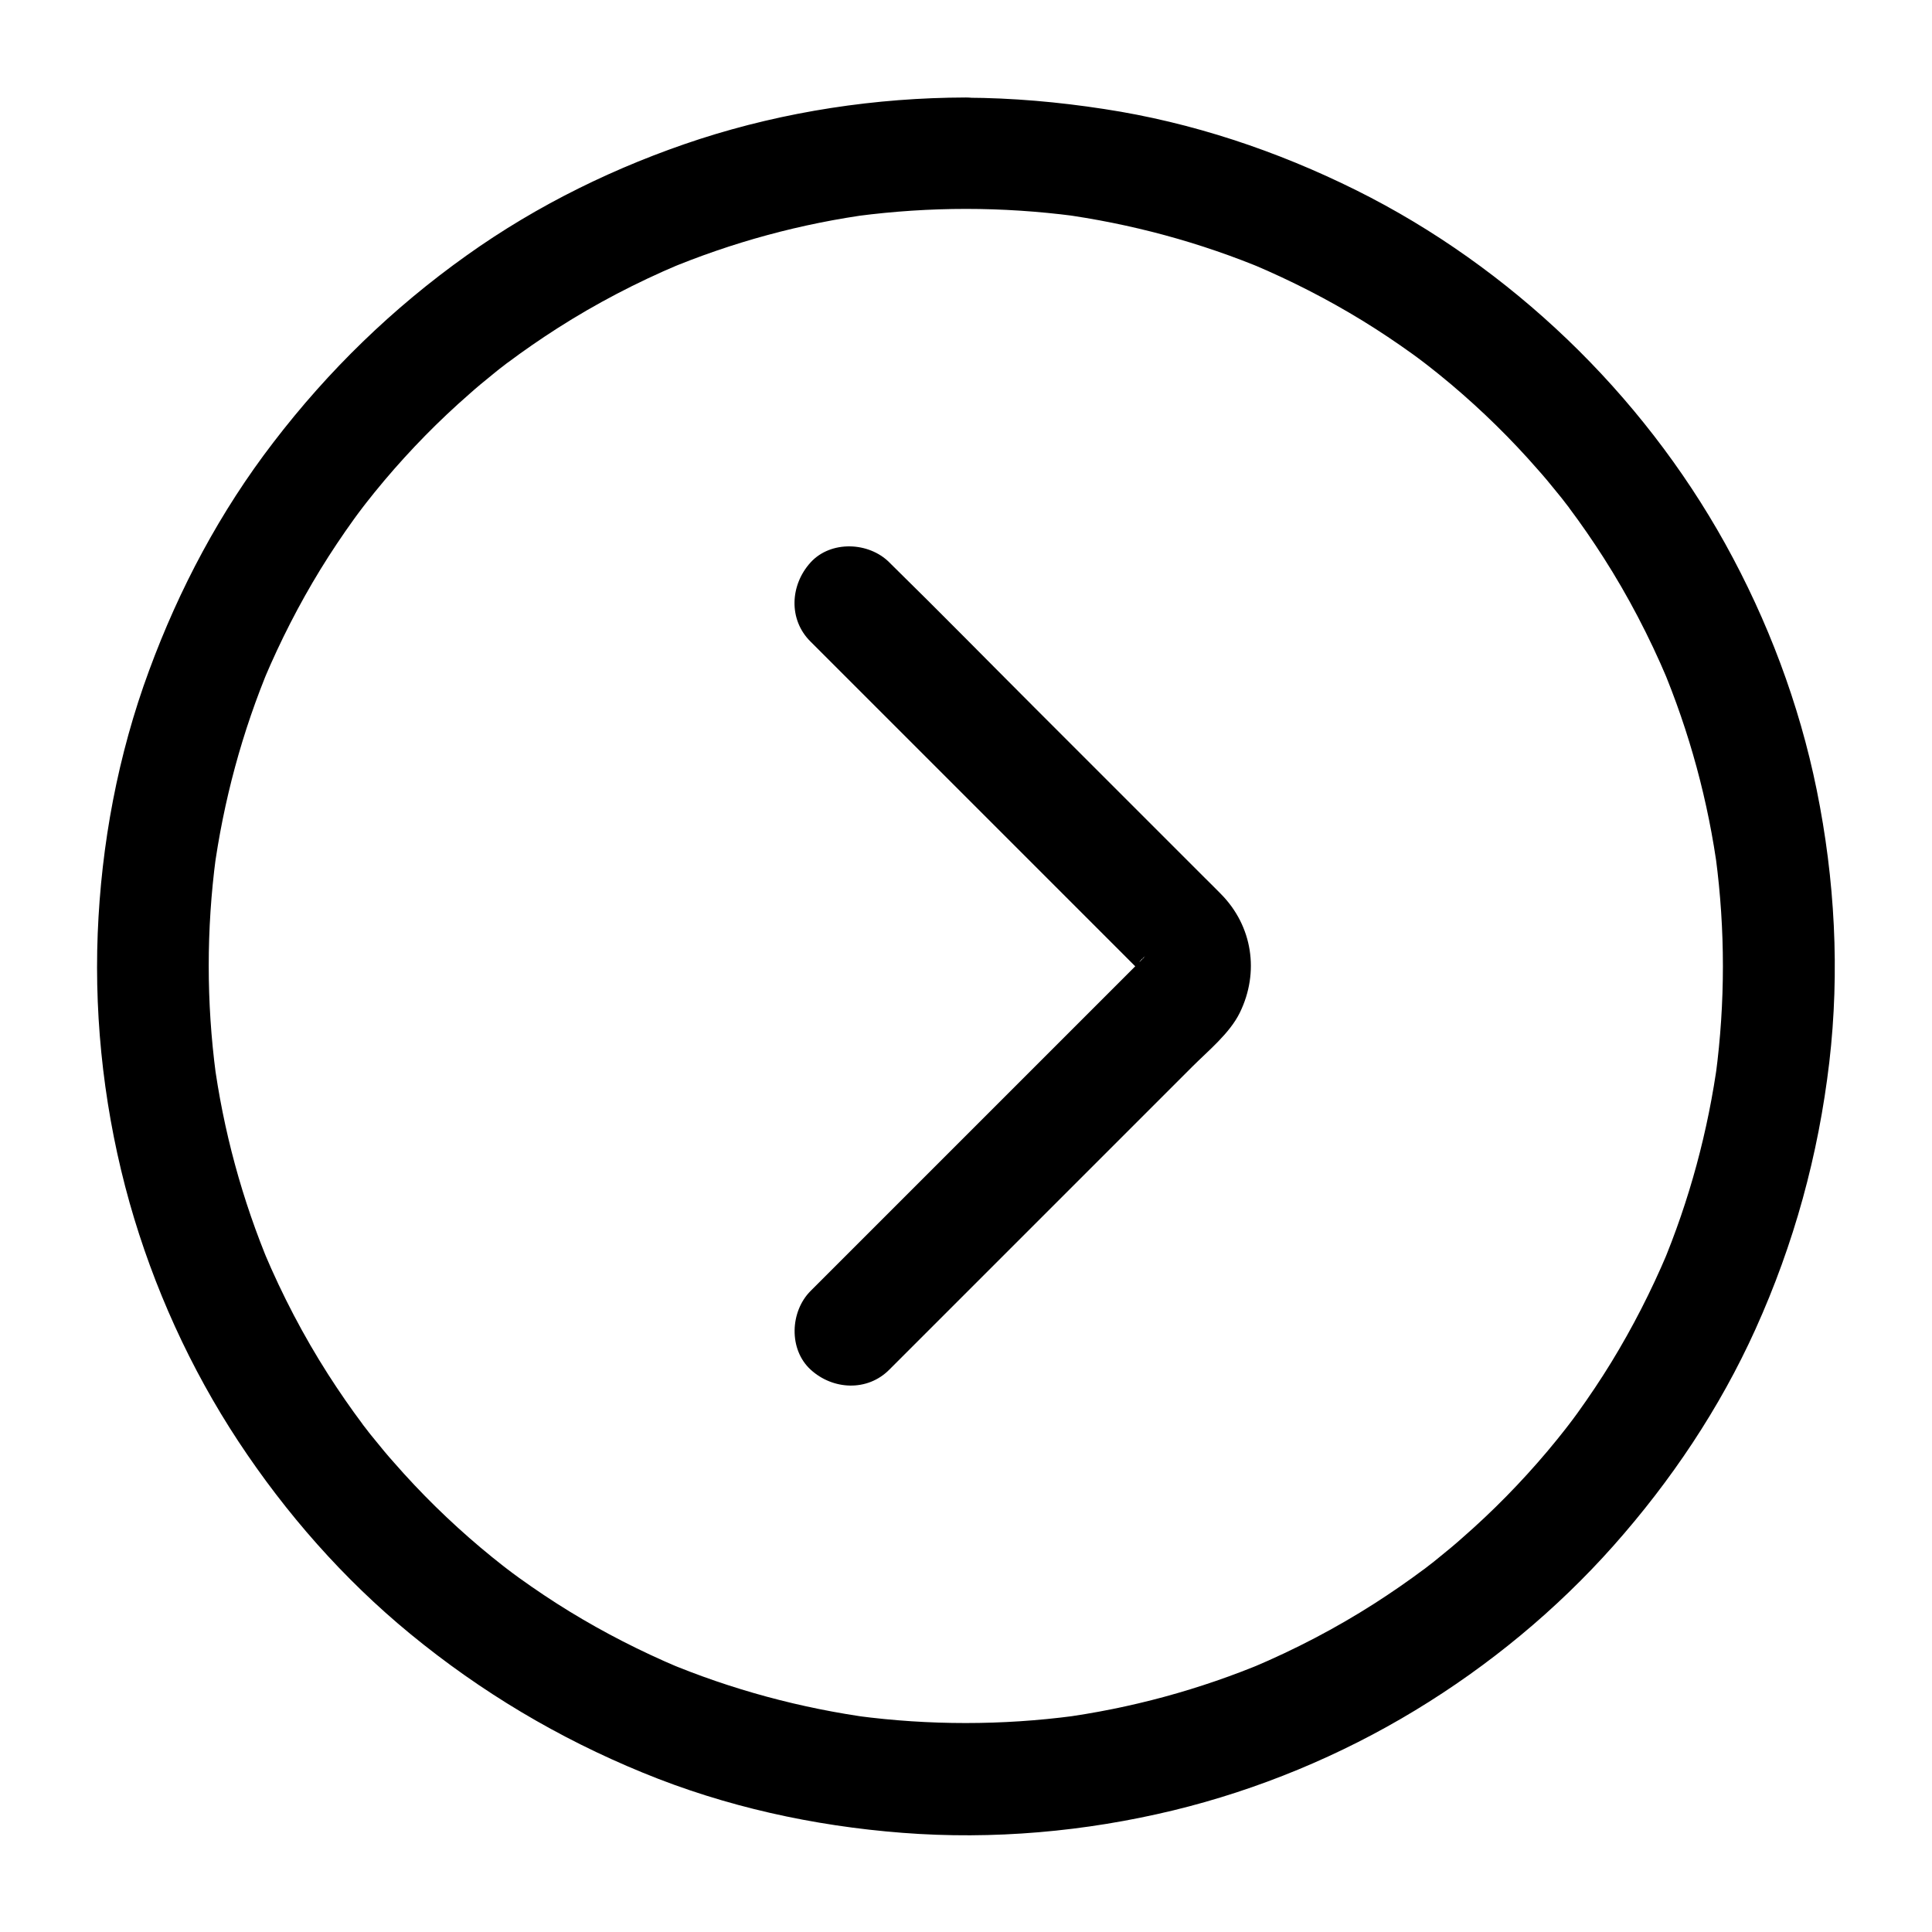 <?xml version="1.0" encoding="UTF-8"?>
<!-- Uploaded to: ICON Repo, www.svgrepo.com, Generator: ICON Repo Mixer Tools -->
<svg fill="#000000" width="800px" height="800px" version="1.1" viewBox="144 144 512 512" xmlns="http://www.w3.org/2000/svg">
 <g>
  <path d="m400 199.36c9.594 0 19.188 0.641 28.684 1.871-1.328-0.195-2.609-0.344-3.938-0.543 18.895 2.559 37.344 7.527 54.906 14.906-1.18-0.492-2.363-0.984-3.543-1.477 9.988 4.231 19.633 9.152 28.879 14.809 4.574 2.805 9.055 5.805 13.43 8.953 1.031 0.738 2.066 1.523 3.102 2.312 0.492 0.395 1.031 0.789 1.523 1.18 2.117 1.574-3-2.363-0.934-0.738 2.215 1.723 4.379 3.492 6.496 5.266 8.215 6.938 15.891 14.465 22.926 22.535 1.723 1.918 3.344 3.887 4.969 5.902 0.836 0.984 1.625 2.016 2.41 3 0.688 0.836 2.215 2.953-0.738-0.934 0.492 0.688 1.031 1.379 1.574 2.066 3.246 4.328 6.297 8.758 9.199 13.285 6.543 10.234 12.152 21.008 16.875 32.176-0.492-1.18-0.984-2.363-1.477-3.543 7.379 17.562 12.398 36.016 14.906 54.906-0.195-1.328-0.344-2.609-0.543-3.938 2.508 19.039 2.508 38.328 0 57.367 0.195-1.328 0.344-2.609 0.543-3.938-2.559 18.895-7.527 37.344-14.906 54.906 0.492-1.18 0.984-2.363 1.477-3.543-4.231 9.988-9.152 19.633-14.809 28.879-2.805 4.574-5.805 9.055-8.953 13.43-0.738 1.031-1.523 2.066-2.312 3.102-0.395 0.492-0.789 1.031-1.18 1.523-1.574 2.117 2.363-3 0.738-0.934-1.723 2.215-3.492 4.379-5.266 6.496-6.938 8.215-14.465 15.891-22.535 22.926-1.918 1.723-3.887 3.344-5.902 4.969-0.984 0.836-2.016 1.625-3 2.41-0.836 0.688-2.953 2.215 0.934-0.738-0.688 0.492-1.379 1.031-2.066 1.574-4.328 3.246-8.758 6.297-13.285 9.199-10.234 6.543-21.008 12.152-32.176 16.875 1.18-0.492 2.363-0.984 3.543-1.477-17.562 7.379-36.016 12.398-54.906 14.906 1.328-0.195 2.609-0.344 3.938-0.543-19.039 2.508-38.328 2.508-57.367 0 1.328 0.195 2.609 0.344 3.938 0.543-18.895-2.559-37.344-7.527-54.906-14.906 1.18 0.492 2.363 0.984 3.543 1.477-9.988-4.231-19.633-9.152-28.879-14.809-4.574-2.805-9.055-5.805-13.43-8.953-1.031-0.738-2.066-1.523-3.102-2.312-0.492-0.395-1.031-0.789-1.523-1.18-2.117-1.574 3 2.363 0.934 0.738-2.215-1.723-4.379-3.492-6.496-5.266-8.215-6.938-15.891-14.465-22.926-22.535-1.723-1.918-3.344-3.887-4.969-5.902-0.836-0.984-1.625-2.016-2.41-3-0.688-0.836-2.215-2.953 0.738 0.934-0.492-0.688-1.031-1.379-1.574-2.066-3.246-4.328-6.297-8.758-9.199-13.285-6.543-10.234-12.152-21.008-16.875-32.176 0.492 1.18 0.984 2.363 1.477 3.543-7.379-17.562-12.398-36.016-14.906-54.906 0.195 1.328 0.344 2.609 0.543 3.938-2.508-19.039-2.508-38.328 0-57.367-0.195 1.328-0.344 2.609-0.543 3.938 2.559-18.895 7.527-37.344 14.906-54.906-0.492 1.18-0.984 2.363-1.477 3.543 4.231-9.988 9.152-19.633 14.809-28.879 2.805-4.574 5.805-9.055 8.953-13.43 0.738-1.031 1.523-2.066 2.312-3.102 0.395-0.492 0.789-1.031 1.18-1.523 1.574-2.117-2.363 3-0.738 0.934 1.723-2.215 3.492-4.379 5.266-6.496 6.938-8.215 14.465-15.891 22.535-22.926 1.918-1.723 3.887-3.344 5.902-4.969 0.984-0.836 2.016-1.625 3-2.41 0.836-0.688 2.953-2.215-0.934 0.738 0.688-0.492 1.379-1.031 2.066-1.574 4.328-3.246 8.758-6.297 13.285-9.199 10.234-6.543 21.008-12.152 32.176-16.875-1.18 0.492-2.363 0.984-3.543 1.477 17.562-7.379 36.016-12.398 54.906-14.906-1.328 0.195-2.609 0.344-3.938 0.543 9.492-1.23 19.09-1.871 28.684-1.871 7.723 0 15.105-6.789 14.762-14.762-0.344-7.969-6.496-14.762-14.762-14.762-23.863 0.051-47.922 3.691-70.602 11.02-21.895 7.141-42.953 17.422-61.699 30.805-19.633 13.973-36.652 30.504-51.266 49.594-14.07 18.301-24.945 38.77-32.914 60.418-8.266 22.336-12.695 46.102-13.629 69.766-0.934 23.961 1.969 48.266 8.461 71.34 6.297 22.289 16.09 43.887 28.832 63.223 12.594 19.09 27.848 36.457 45.512 50.973 18.746 15.398 39.211 27.602 61.648 36.801 21.895 9.004 45.215 14.121 68.781 15.941 24.008 1.871 48.461-0.297 71.832-5.953 22.484-5.461 44.328-14.516 64.109-26.52 19.484-11.809 37.441-26.617 52.547-43.641 15.203-17.121 28.141-36.406 37.59-57.316 10.234-22.633 16.68-46.148 19.582-70.801 2.805-24.059 1.477-48.461-3.344-72.176-4.625-22.781-12.988-44.918-24.254-65.238-11.07-19.926-25.34-38.328-41.82-54.121-16.48-15.793-35.426-29.324-55.891-39.508-21.059-10.48-43.59-18.008-66.863-21.551-12.152-1.871-24.355-2.953-36.605-3-7.723 0-15.105 6.789-14.762 14.762 0.336 7.969 6.488 14.707 14.754 14.707z"/>
  <path d="m358.77 314c10.184 10.184 20.367 20.367 30.555 30.555 15.941 15.941 31.883 31.883 47.824 47.824l7.477 7.477c0.641 0.641 1.277 1.277 1.918 1.918 0.148 0.148 0.246 0.246 0.395 0.395l0.051 0.051c1.918 1.77-1.574-2.609-0.738-1.082 0.395 0.738 0.789 1.379 1.082 2.117-0.492-1.18-0.984-2.363-1.477-3.543 0.297 0.887 0.543 1.723 0.688 2.609-0.195-1.328-0.344-2.609-0.543-3.938 0.148 1.133 0.148 2.215 0 3.344 0.195-1.328 0.344-2.609 0.543-3.938-0.148 0.887-0.395 1.77-0.688 2.609 0.492-1.18 0.984-2.363 1.477-3.543-0.246 0.543-0.441 1.031-0.738 1.523-0.836 1.523-1.328 0.738 0.887-0.984-0.195 0.148-0.344 0.395-0.492 0.543l-1.773 1.773c-2.016 2.016-4.035 4.035-6.051 6.051-6.938 6.938-13.824 13.824-20.762 20.762-16.137 16.137-32.227 32.227-48.363 48.363-3.738 3.738-7.477 7.477-11.219 11.219-5.461 5.461-5.856 15.5 0 20.859 5.902 5.41 15.055 5.856 20.859 0 10.676-10.676 21.402-21.402 32.078-32.078 16.039-16.039 32.129-32.129 48.168-48.168 4.281-4.281 9.988-8.906 12.645-14.367 5.215-10.676 3.394-22.926-5.019-31.438-1.379-1.426-2.805-2.805-4.184-4.184-15.105-15.105-30.207-30.207-45.312-45.312-12.594-12.594-25.043-25.289-37.738-37.738l-0.641-0.641c-5.461-5.461-15.5-5.856-20.859 0-5.461 6.004-5.902 15.156-0.047 20.961z"/>
 </g>
</svg>